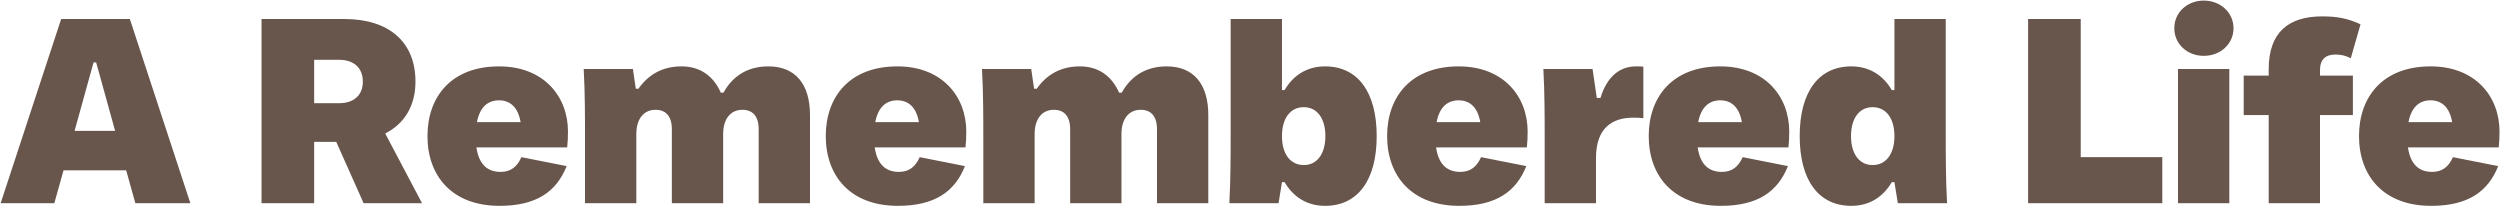 <svg width="3617" height="298" viewBox="0 0 3617 298" fill="none" xmlns="http://www.w3.org/2000/svg">
<path d="M275.42 294H195.854L182.529 246.413H91.923L78.598 294H0.935L88.496 27.51H187.859L275.42 294ZM135.322 90.326L107.912 189.308H166.54L139.129 90.326H135.322ZM454.527 294H378.387V27.51H498.308C561.885 27.51 601.097 59.87 601.097 118.117C601.097 153.141 585.107 179.029 557.316 193.115L610.614 294H526.099L486.506 205.297H454.527V294ZM454.527 86.519V149.334H490.694C511.632 149.334 524.957 137.913 524.957 118.117C524.957 97.94 511.632 86.519 490.694 86.519H454.527ZM821.748 190.45C821.748 198.064 821.367 207.2 820.606 213.292H689.264C693.071 239.179 706.396 248.697 724.289 248.697C739.136 248.697 748.273 241.083 754.364 227.378L819.844 240.321C804.997 277.63 775.683 297.807 722.766 297.807C653.479 297.807 618.454 254.027 618.454 196.922C618.454 139.817 653.098 96.036 722.005 96.036C786.724 96.036 821.748 139.436 821.748 190.45ZM722.005 145.146C705.634 145.146 694.214 155.045 690.026 176.744H753.222C749.415 154.283 737.233 145.146 722.005 145.146ZM920.635 294H846.398V203.393C846.398 168.75 846.398 134.487 844.495 99.843H915.686L919.873 128.396H923.68C938.908 106.696 959.847 96.036 986.115 96.036C1012.76 96.036 1032.18 109.741 1042.84 134.106H1046.65C1061.87 106.696 1085.48 96.036 1111.75 96.036C1150.58 96.036 1171.9 121.543 1171.9 166.466V294H1097.66V187.023C1097.66 167.988 1088.9 158.852 1074.06 158.852C1056.54 158.852 1046.27 172.557 1046.27 193.876V294H972.029V187.023C972.029 167.988 963.273 158.852 948.426 158.852C930.914 158.852 920.635 172.557 920.635 193.876V294ZM1398.02 190.45C1398.02 198.064 1397.64 207.2 1396.88 213.292H1265.53C1269.34 239.179 1282.67 248.697 1300.56 248.697C1315.41 248.697 1324.54 241.083 1330.63 227.378L1396.11 240.321C1381.27 277.63 1351.95 297.807 1299.04 297.807C1229.75 297.807 1194.72 254.027 1194.72 196.922C1194.72 139.817 1229.37 96.036 1298.27 96.036C1362.99 96.036 1398.02 139.436 1398.02 190.45ZM1298.27 145.146C1281.9 145.146 1270.48 155.045 1266.3 176.744H1329.49C1325.68 154.283 1313.5 145.146 1298.27 145.146ZM1496.9 294H1422.67V203.393C1422.67 168.75 1422.67 134.487 1420.76 99.843H1491.95L1496.14 128.396H1499.95C1515.18 106.696 1536.12 96.036 1562.38 96.036C1589.03 96.036 1608.45 109.741 1619.11 134.106H1622.92C1638.14 106.696 1661.75 96.036 1688.02 96.036C1726.85 96.036 1748.17 121.543 1748.17 166.466V294H1673.93V187.023C1673.93 167.988 1665.17 158.852 1650.33 158.852C1632.81 158.852 1622.53 172.557 1622.53 193.876V294H1548.3V187.023C1548.3 167.988 1539.54 158.852 1524.7 158.852C1507.18 158.852 1496.9 172.557 1496.9 193.876V294ZM1917.18 297.807C1891.67 297.807 1871.5 285.625 1858.55 263.544H1854.75L1849.8 294H1778.61C1780.51 259.356 1780.51 225.093 1780.51 190.45V27.51H1854.75V130.299H1858.55C1871.5 108.219 1891.67 96.036 1917.18 96.036C1964.01 96.036 1991.8 132.583 1991.8 196.922C1991.8 261.26 1964.01 297.807 1917.18 297.807ZM1886.34 238.799C1905.38 238.799 1917.56 222.809 1917.56 196.922C1917.56 171.034 1905.38 155.045 1886.34 155.045C1866.93 155.045 1854.75 171.034 1854.75 196.922C1854.75 222.809 1866.93 238.799 1886.34 238.799ZM2210.19 190.45C2210.19 198.064 2209.81 207.2 2209.04 213.292H2077.7C2081.51 239.179 2094.83 248.697 2112.73 248.697C2127.57 248.697 2136.71 241.083 2142.8 227.378L2208.28 240.321C2193.44 277.63 2164.12 297.807 2111.2 297.807C2041.92 297.807 2006.89 254.027 2006.89 196.922C2006.89 139.817 2041.54 96.036 2110.44 96.036C2175.16 96.036 2210.19 139.436 2210.19 190.45ZM2110.44 145.146C2094.07 145.146 2082.65 155.045 2078.46 176.744H2141.66C2137.85 154.283 2125.67 145.146 2110.44 145.146ZM2366.94 96.036C2370.37 96.036 2373.41 96.036 2377.6 96.417V171.034C2371.51 170.273 2368.46 170.273 2362.75 170.273C2333.44 170.273 2309.07 184.358 2309.07 228.52V294H2234.84V203.393C2234.84 168.75 2234.84 134.487 2232.93 99.843H2304.12L2310.22 141.72H2315.55C2325.06 110.503 2343.72 96.036 2366.94 96.036ZM2588.67 190.45C2588.67 198.064 2588.29 207.2 2587.53 213.292H2456.19C2459.99 239.179 2473.32 248.697 2491.21 248.697C2506.06 248.697 2515.2 241.083 2521.29 227.378L2586.77 240.321C2571.92 277.63 2542.61 297.807 2489.69 297.807C2420.4 297.807 2385.38 254.027 2385.38 196.922C2385.38 139.817 2420.02 96.036 2488.93 96.036C2553.65 96.036 2588.67 139.436 2588.67 190.45ZM2488.93 145.146C2472.56 145.146 2461.14 155.045 2456.95 176.744H2520.14C2516.34 154.283 2504.16 145.146 2488.93 145.146ZM2678.42 297.807C2631.59 297.807 2603.8 261.26 2603.8 196.922C2603.8 132.583 2631.59 96.036 2678.42 96.036C2703.93 96.036 2724.1 108.219 2737.05 130.299H2740.86V27.51H2815.09V190.45C2815.09 225.093 2815.09 259.356 2817 294H2745.8L2740.86 263.544H2737.05C2724.1 285.625 2703.93 297.807 2678.42 297.807ZM2709.26 238.799C2728.67 238.799 2740.86 222.809 2740.86 196.922C2740.86 171.034 2728.67 155.045 2709.26 155.045C2690.22 155.045 2678.04 171.034 2678.04 196.922C2678.04 222.809 2690.22 238.799 2709.26 238.799ZM3128.41 294H2934.25V27.51H3010.39V227.378H3128.41V294ZM3188.43 80.808C3164.44 80.808 3145.79 63.677 3145.79 40.835C3145.79 17.993 3164.44 0.861 3188.43 0.861C3212.41 0.861 3231.45 17.993 3231.45 40.835C3231.45 63.677 3212.41 80.808 3188.43 80.808ZM3225.36 294H3151.12V99.843H3225.36V294ZM3356.58 294H3282.34V166.466H3246.17V109.361H3282.34V100.224C3282.34 46.926 3310.89 23.703 3359.62 23.703C3380.94 23.703 3396.17 26.368 3415.21 35.124L3401.12 84.234C3393.51 80.427 3387.03 78.905 3378.66 78.905C3364.95 78.905 3356.58 85.757 3356.58 101.366V109.361H3404.16V166.466H3356.58V294ZM3616.31 190.45C3616.31 198.064 3615.93 207.2 3615.16 213.292H3483.82C3487.63 239.179 3500.95 248.697 3518.85 248.697C3533.7 248.697 3542.83 241.083 3548.92 227.378L3614.4 240.321C3599.56 277.63 3570.24 297.807 3517.33 297.807C3448.04 297.807 3413.01 254.027 3413.01 196.922C3413.01 139.817 3447.66 96.036 3516.56 96.036C3581.28 96.036 3616.31 139.436 3616.31 190.45ZM3516.56 145.146C3500.19 145.146 3488.77 155.045 3484.58 176.744H3547.78C3543.97 154.283 3531.79 145.146 3516.56 145.146Z" fill="#68554C"/>
</svg>
